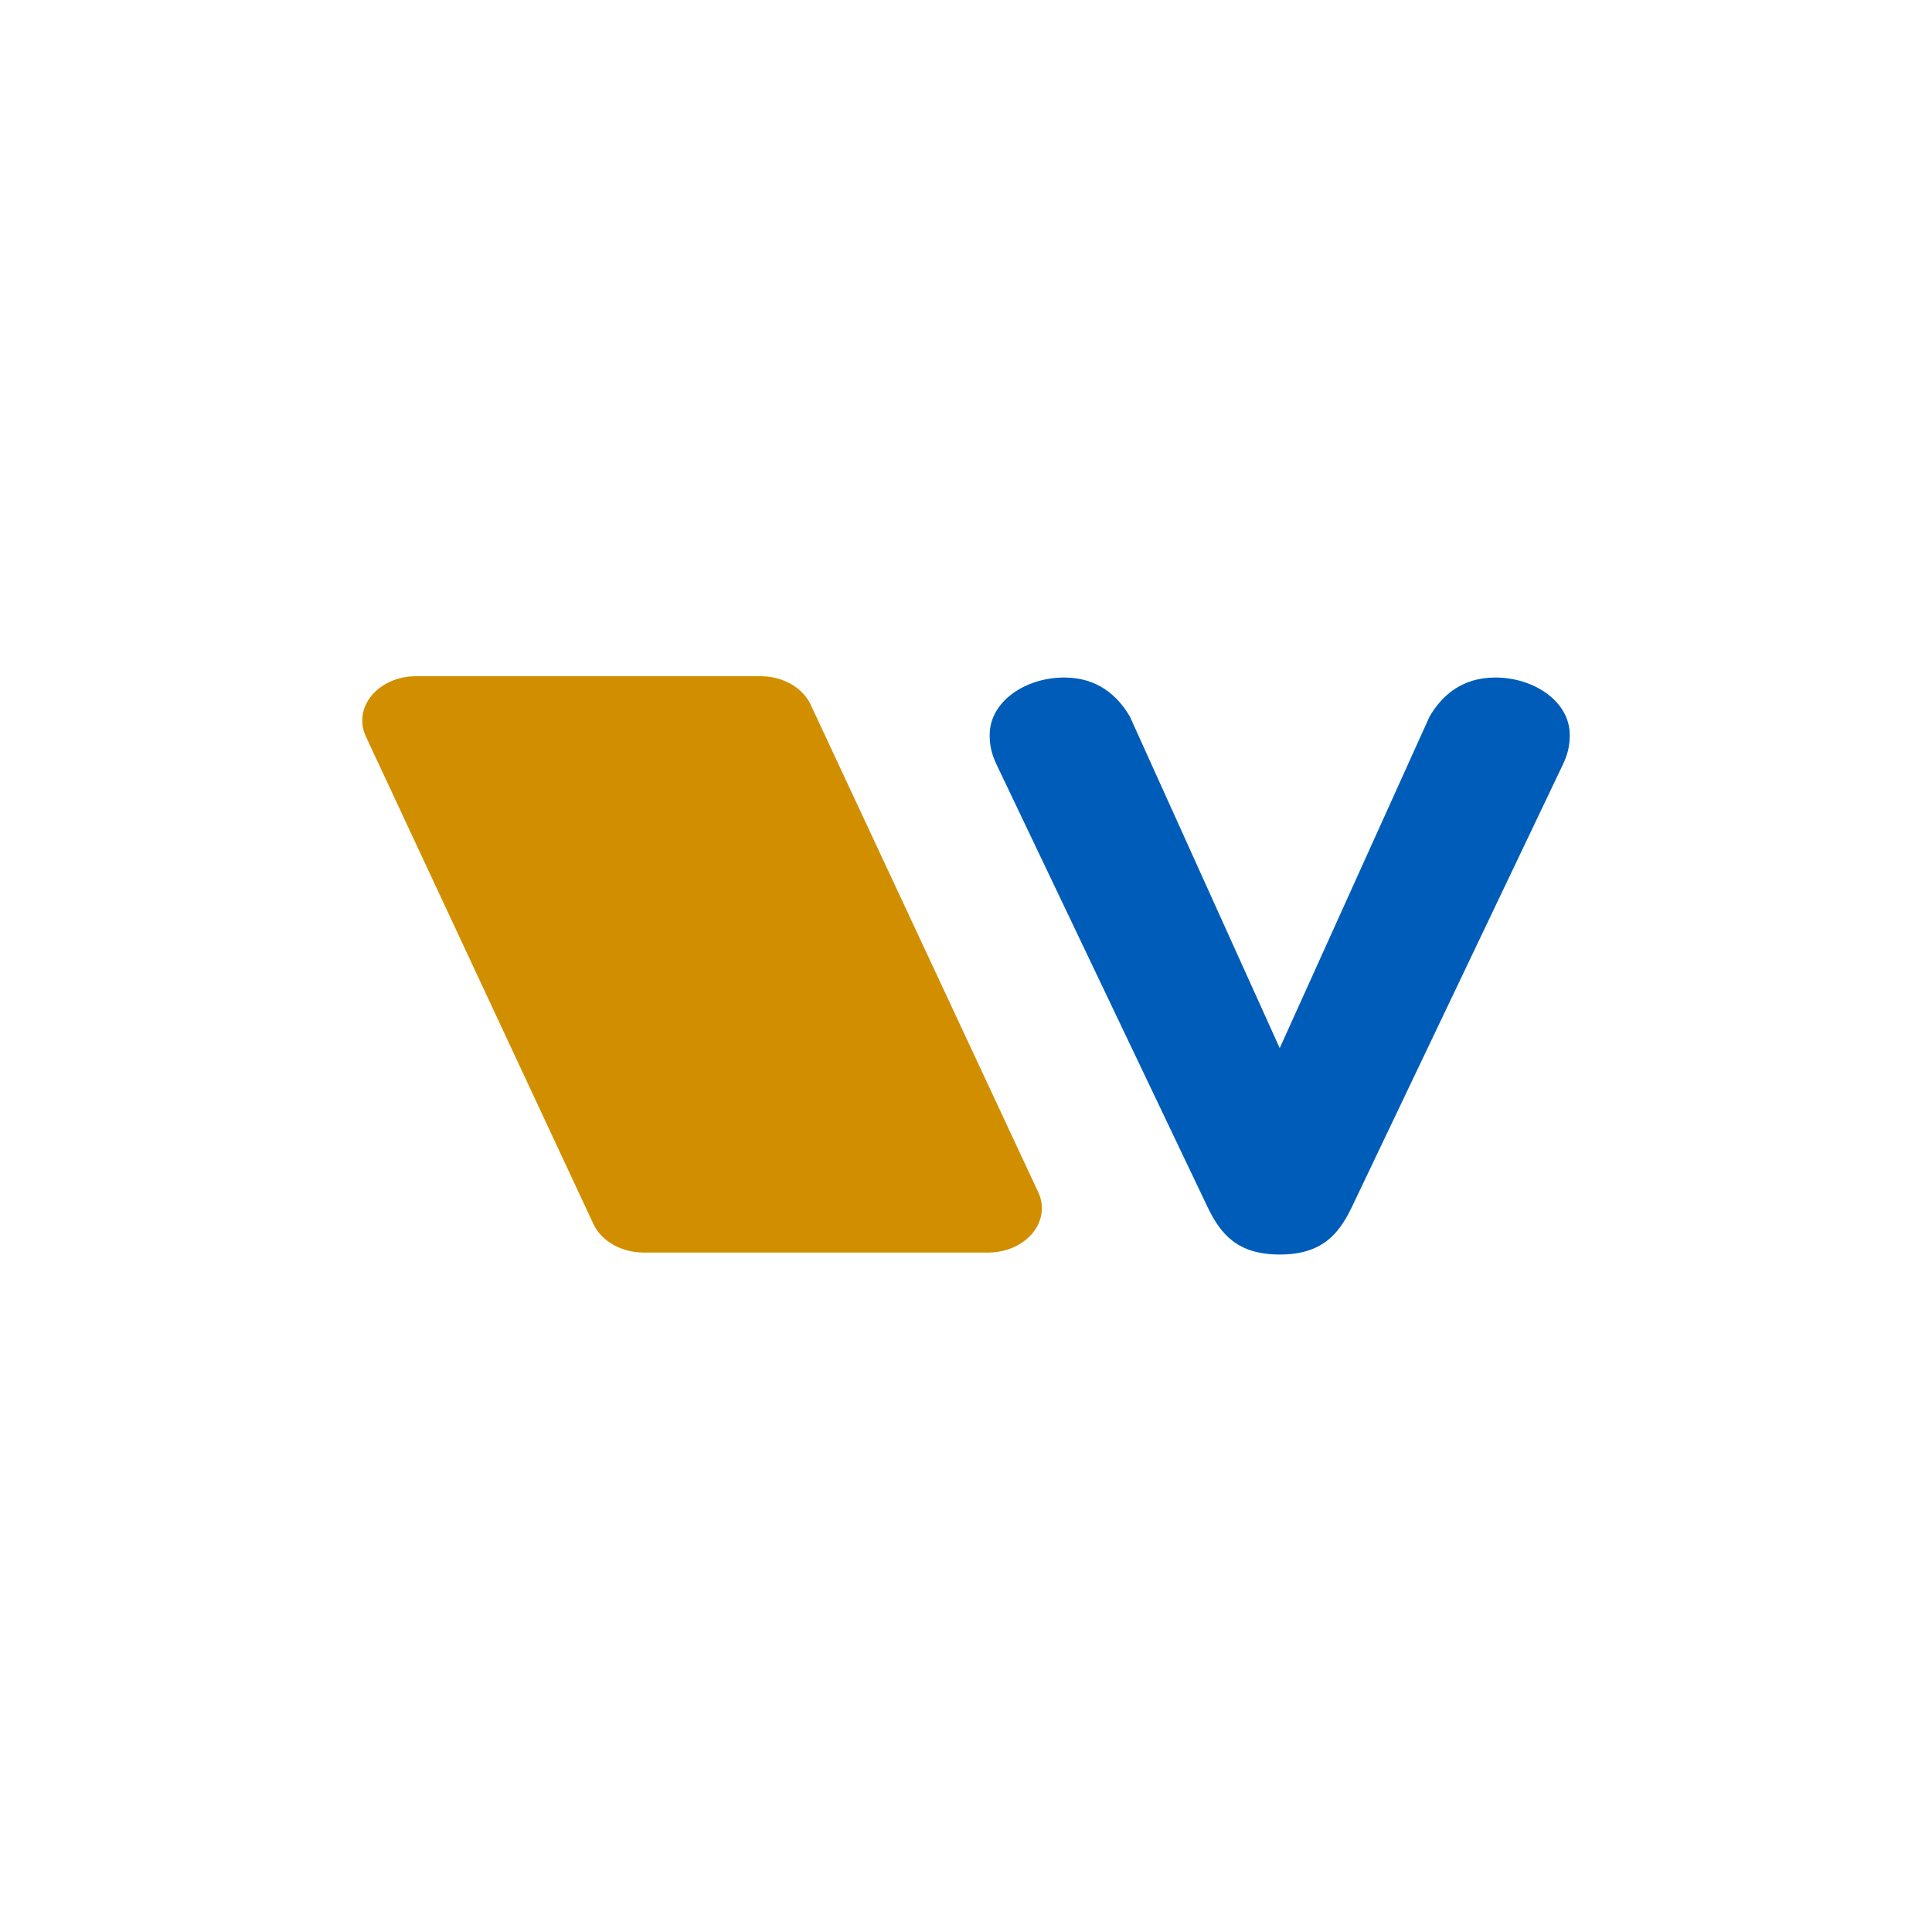 <svg xmlns="http://www.w3.org/2000/svg" fill="none" viewBox="0 0 640 640" height="640" width="640">
<rect fill="white" height="640" width="640"></rect>
<path fill="#D18F00" d="M251.914 224H137.827C134.934 223.998 132.084 224.578 129.523 225.688C126.963 226.797 124.769 228.405 123.131 230.37C121.493 232.336 120.46 234.601 120.122 236.97C119.784 239.338 120.151 241.739 121.191 243.964L196.594 405.508C199.246 411.183 205.865 414.923 213.23 414.923H327.318C330.21 414.924 333.058 414.343 335.618 413.233C338.177 412.122 340.37 410.515 342.006 408.55C343.643 406.584 344.675 404.32 345.013 401.952C345.35 399.584 344.984 397.184 343.944 394.959L268.541 233.415C267.249 230.644 264.969 228.261 262.001 226.58C259.032 224.899 255.515 223.999 251.914 224Z" clip-rule="evenodd" fill-rule="evenodd"></path>
<path fill="#005CB9" d="M495.33 224.437C484.449 224.437 477.722 230.242 473.558 237.374L423.924 347.202L374.29 237.374C370.116 230.242 363.389 224.437 352.508 224.437C339.692 224.437 327.848 232.363 327.848 243.446C327.848 247.138 328.496 249.777 330.097 253.21L400.217 400.262C404.381 408.714 409.831 415.579 423.924 415.579C438.007 415.579 443.457 408.714 447.621 400.262L517.751 253.21C519.352 249.777 520 247.138 520 243.446C520 232.363 508.146 224.437 495.33 224.437Z" clip-rule="evenodd" fill-rule="evenodd"></path>
</svg>
